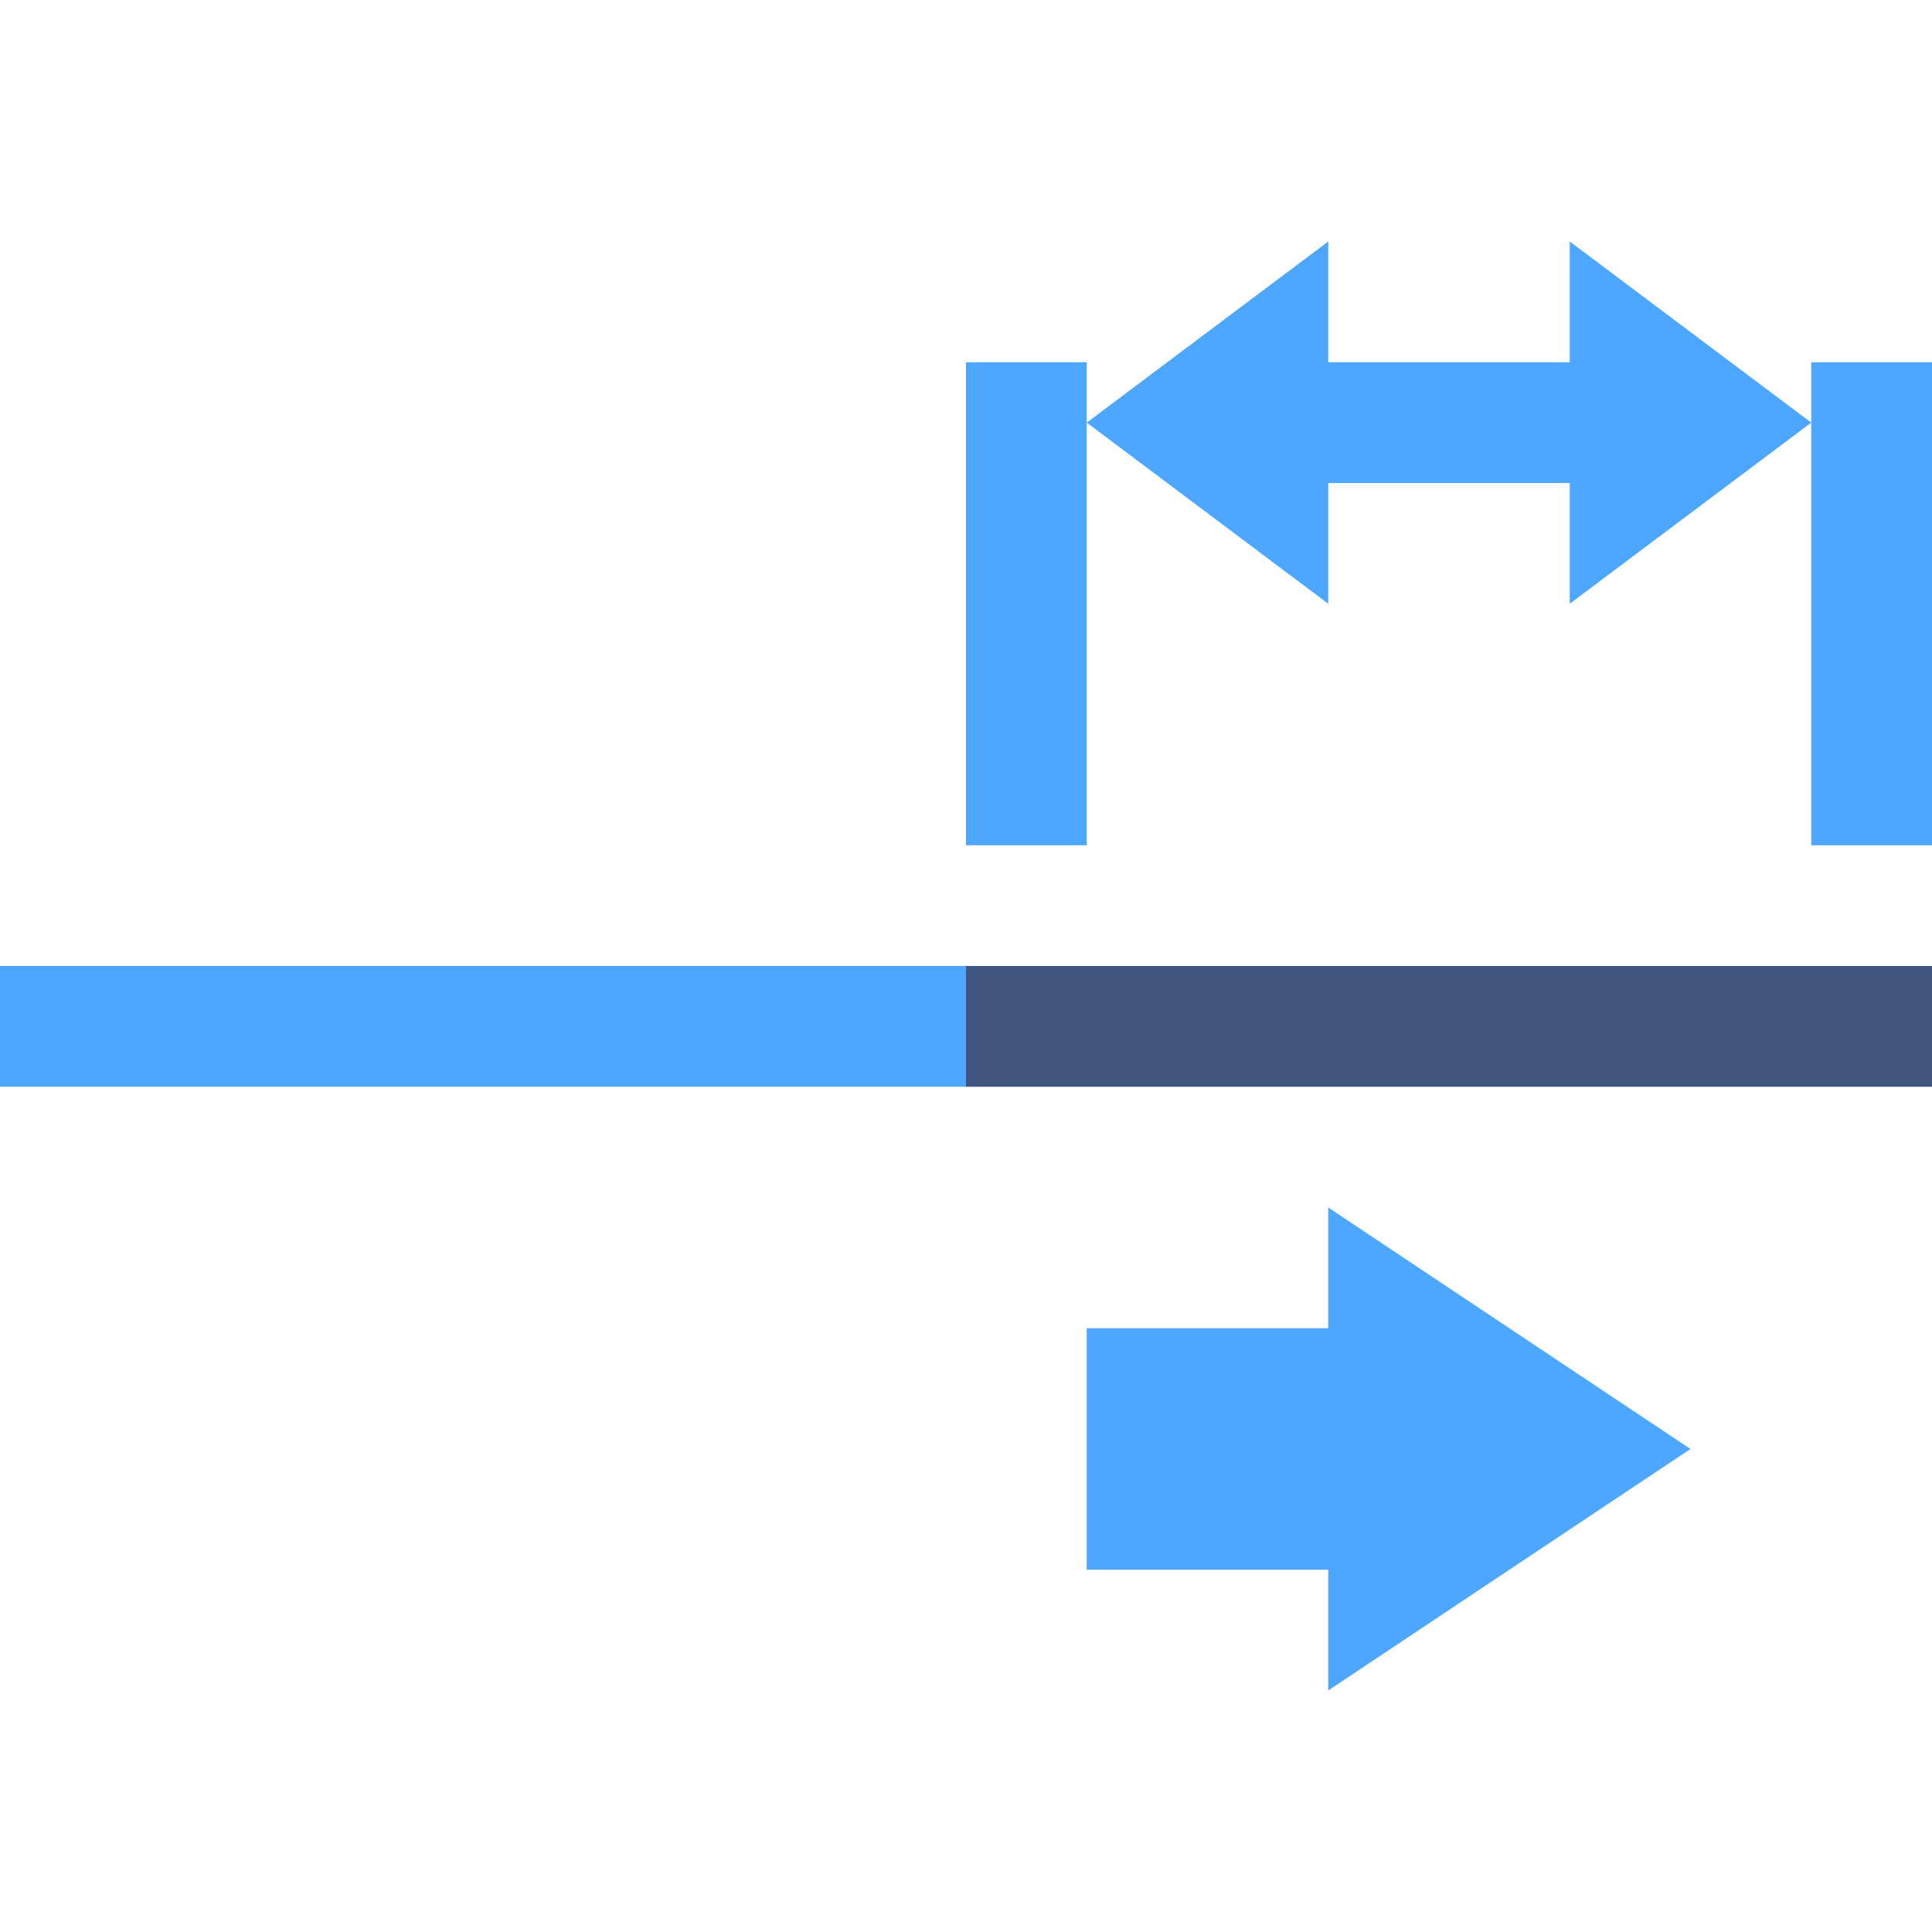 <?xml version="1.0" encoding="iso-8859-1"?>
<!-- Generator: Adobe Illustrator 19.2.1, SVG Export Plug-In . SVG Version: 6.00 Build 0)  -->
<svg version="1.1" xmlns="http://www.w3.org/2000/svg" xmlns:xlink="http://www.w3.org/1999/xlink" x="0px" y="0px"
	 viewBox="0 0 32 32" style="enable-background:new 0 0 32 32;" xml:space="preserve">
<g id="_x33_2">
	<g>
		<polyline style="fill:#4DA6FF;" points="20,8 28,8 28,6 20,6 		"/>
		<polyline style="fill:#4DA6FF;" points="16,16 0,16 0,18 16,18 		"/>
		<polyline style="fill:#405580;" points="32,16 16,16 16,18 32,18 		"/>
		<polygon style="fill:#4DA6FF;" points="18,22 18,26 22,26 22,28 28,24 22,20 22,22 		"/>
		<polygon style="fill:#4DA6FF;" points="26,4 30,7 26,10 		"/>
		<polygon style="fill:#4DA6FF;" points="22,4 18,7 22,10 		"/>
		<polyline style="fill:#4DA6FF;" points="18,14 18,6 16,6 16,14 		"/>
		<polyline style="fill:#4DA6FF;" points="32,14 32,6 30,6 30,14 		"/>
	</g>
	<rect style="fill:none;" width="32" height="32"/>
</g>
<g id="Layer_1">
</g>
</svg>
